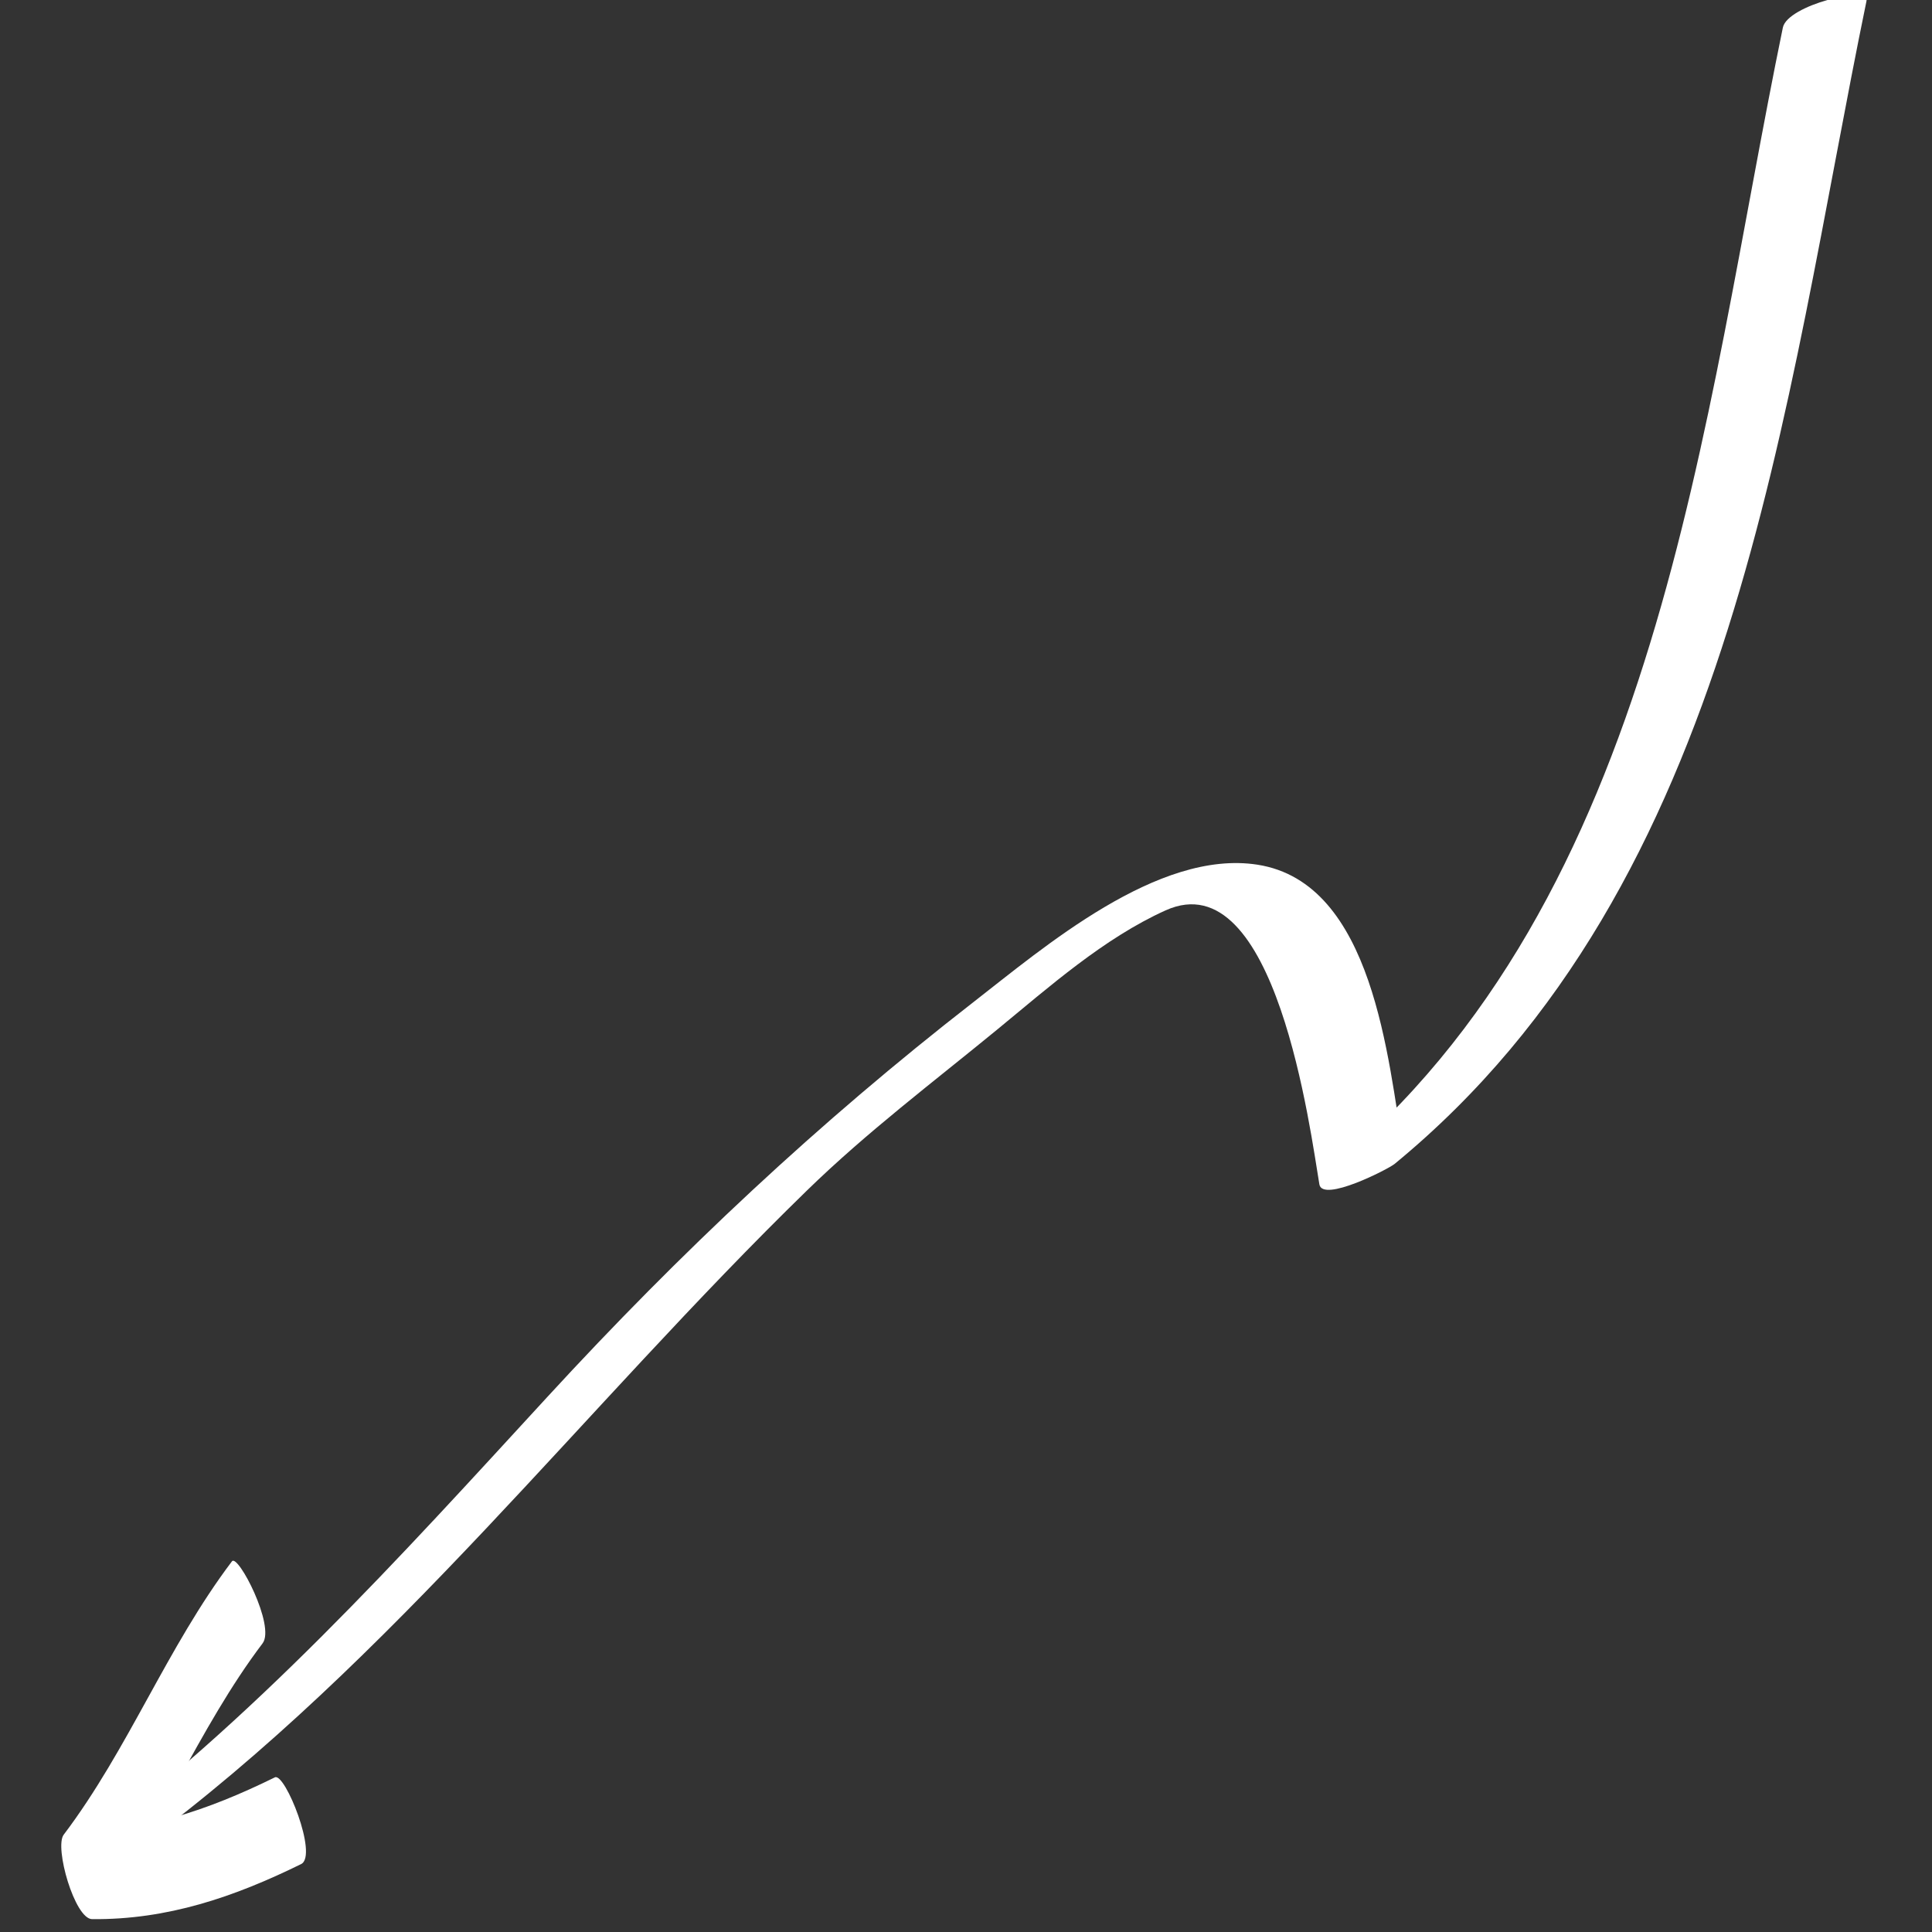 <?xml version="1.0" encoding="UTF-8" standalone="no"?>
<!DOCTYPE svg PUBLIC "-//W3C//DTD SVG 1.1//EN" "http://www.w3.org/Graphics/SVG/1.1/DTD/svg11.dtd">
<svg xmlns="http://www.w3.org/2000/svg" xmlns:xlink="http://www.w3.org/1999/xlink" xmlns:serif="http://www.serif.com/" width="300" height="300" viewBox="0 0 800 800" version="1.1" xml:space="preserve" style="fill-rule:evenodd;clip-rule:evenodd;stroke-linejoin:round;stroke-miterlimit:2;">
    <rect x="0" y="0" width="800" height="800" fill="#333333" stroke="none"/>
    <g transform="matrix(7.278,-1.847,1.847,7.278,-3312.62,563.995)">
        <g transform="matrix(0.898,0.439,-0.439,0.898,191.007,-402.665)">
            <path d="M518.474,263.282C518.534,285.439 521.71,311.635 506.829,330.152C508.105,329.501 509.382,328.85 510.658,328.199C508.821,323.527 506.037,314.083 499.551,314.424C494.004,314.715 488.953,321.302 485.757,325.067C478.768,333.301 472.764,341.88 467.236,351.158C461.024,361.586 454.946,372.048 446.832,381.15C445.278,382.893 449.695,380.758 450.342,380.034C461.888,367.083 469.289,351.386 478.915,337.093C481.487,333.274 484.474,329.857 487.351,326.281C489.678,323.387 492.086,320.133 495.112,317.927C500.511,313.993 505.448,328.292 506.51,330.989C506.886,331.947 510.056,329.389 510.339,329.036C525.688,309.937 522.755,283.816 522.69,260.914C522.689,260.016 518.471,262.017 518.474,263.282Z" style="fill:white;fill-rule:nonzero;"/>
        </g>
        <g transform="matrix(0.898,0.439,-0.439,0.898,191.007,-402.665)">
            <path d="M452.044,363.625C449.508,368.993 448.579,374.923 446.044,380.291C445.674,381.075 447.591,384.715 448.532,384.528C452.61,383.714 455.952,381.729 459.198,379.194C460.032,378.543 457.295,374.421 456.802,374.806C453.557,377.341 450.214,379.326 446.136,380.139C446.965,381.551 447.795,382.964 448.624,384.376C451.159,379.007 452.088,373.077 454.624,367.709C455.133,366.632 452.276,363.132 452.044,363.625Z" style="fill:white;fill-rule:nonzero;"/>
        </g>
    </g>
</svg>
